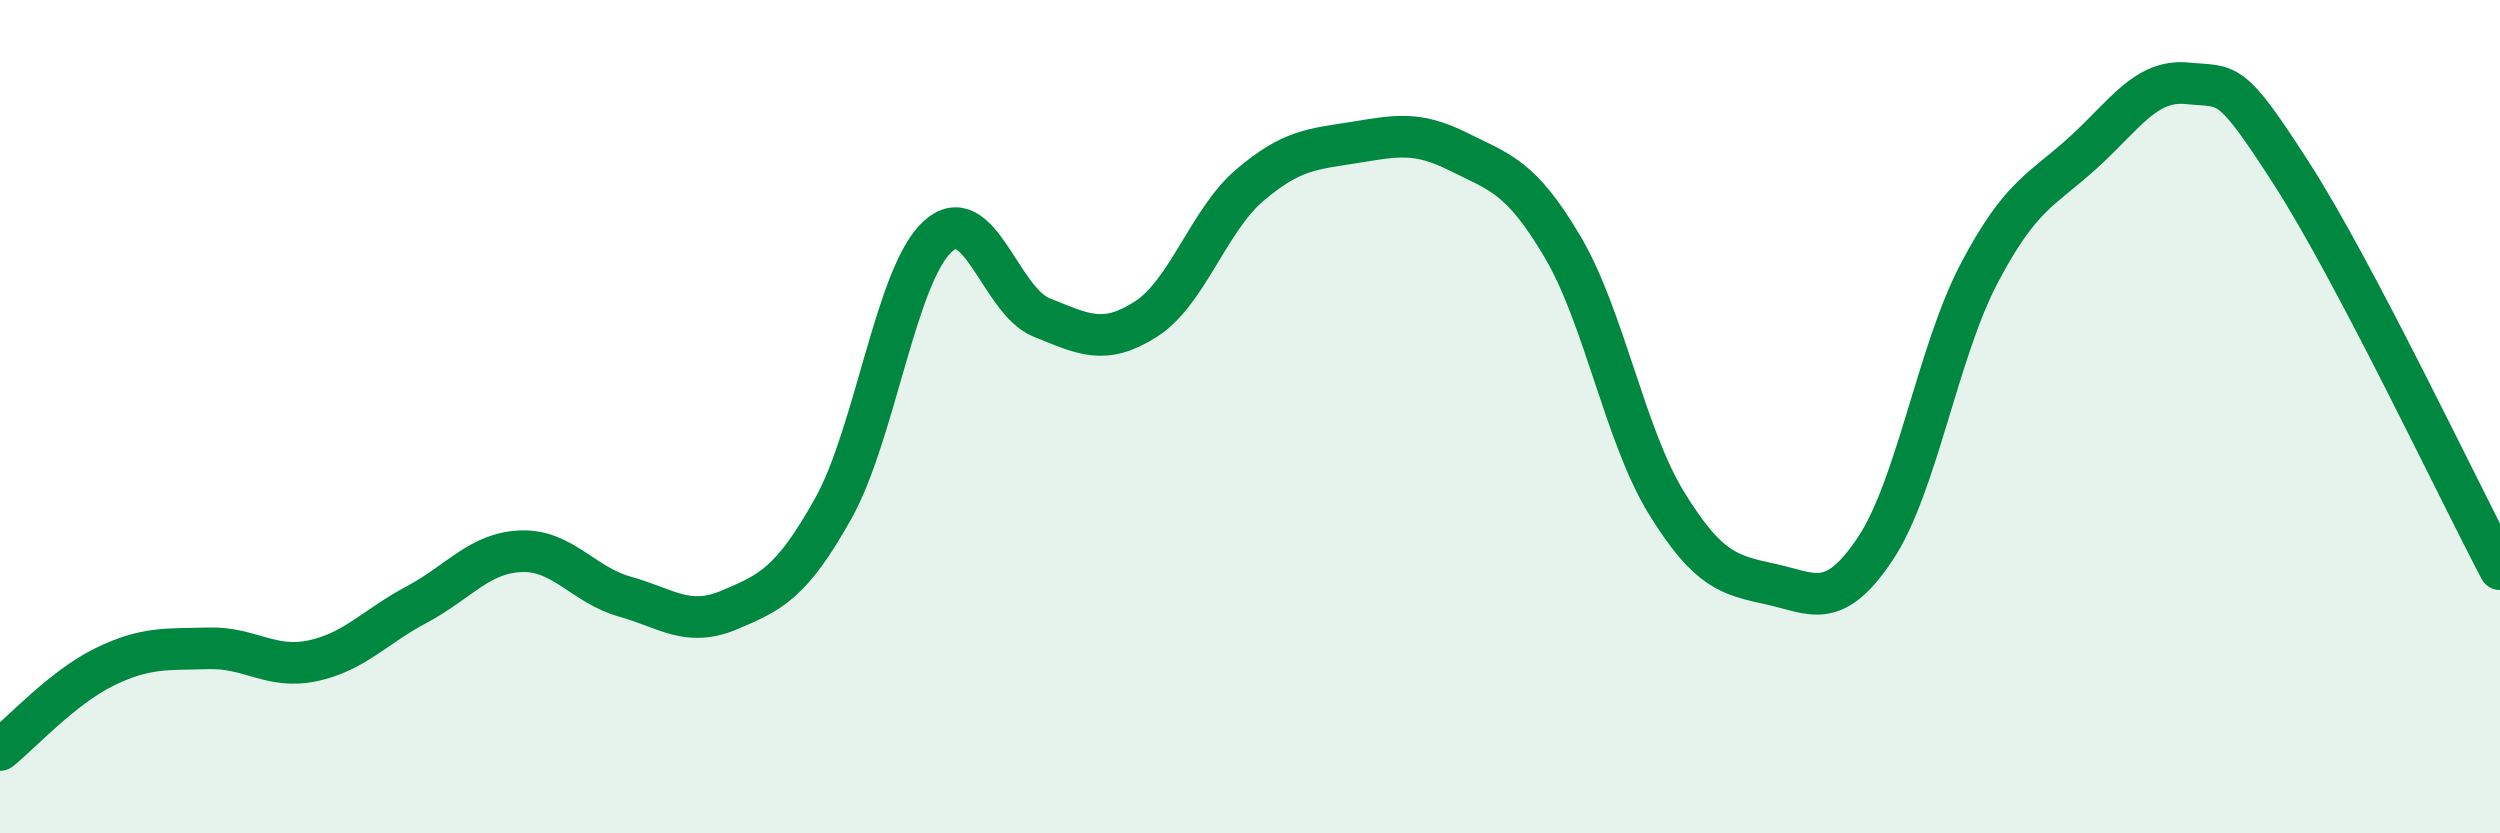 
    <svg width="60" height="20" viewBox="0 0 60 20" xmlns="http://www.w3.org/2000/svg">
      <path
        d="M 0,18 C 0.5,17.6 1.5,16.5 2.5,16.01 C 3.5,15.52 4,15.59 5,15.56 C 6,15.53 6.5,16.07 7.5,15.86 C 8.5,15.65 9,15.04 10,14.51 C 11,13.98 11.5,13.27 12.5,13.23 C 13.5,13.19 14,14.04 15,14.32 C 16,14.6 16.5,15.06 17.5,14.64 C 18.5,14.22 19,13.99 20,12.2 C 21,10.41 21.5,6.6 22.5,5.68 C 23.5,4.76 24,7.22 25,7.62 C 26,8.02 26.5,8.3 27.5,7.66 C 28.5,7.02 29,5.29 30,4.44 C 31,3.59 31.5,3.58 32.5,3.42 C 33.5,3.26 34,3.14 35,3.64 C 36,4.14 36.5,4.23 37.5,5.92 C 38.5,7.61 39,10.46 40,12.08 C 41,13.7 41.5,13.8 42.5,14.02 C 43.5,14.24 44,14.67 45,13.18 C 46,11.69 46.5,8.46 47.5,6.56 C 48.5,4.66 49,4.57 50,3.66 C 51,2.75 51.5,1.9 52.5,2 C 53.5,2.1 53.5,1.84 55,4.17 C 56.5,6.5 59,11.76 60,13.66L60 20L0 20Z"
        fill="#008740"
        opacity="0.1"
        stroke-linecap="round"
        stroke-linejoin="round"
      />
      <path
        d="M 0,18 C 0.5,17.6 1.5,16.5 2.5,16.01 C 3.5,15.52 4,15.59 5,15.56 C 6,15.53 6.5,16.07 7.5,15.86 C 8.5,15.65 9,15.04 10,14.51 C 11,13.98 11.5,13.27 12.5,13.23 C 13.5,13.19 14,14.04 15,14.32 C 16,14.6 16.5,15.06 17.5,14.64 C 18.5,14.22 19,13.99 20,12.2 C 21,10.41 21.5,6.6 22.5,5.68 C 23.5,4.76 24,7.22 25,7.62 C 26,8.02 26.5,8.3 27.5,7.66 C 28.5,7.02 29,5.29 30,4.44 C 31,3.59 31.5,3.58 32.5,3.42 C 33.5,3.26 34,3.14 35,3.64 C 36,4.14 36.5,4.23 37.5,5.92 C 38.5,7.61 39,10.46 40,12.08 C 41,13.7 41.5,13.8 42.5,14.02 C 43.5,14.24 44,14.67 45,13.18 C 46,11.69 46.5,8.46 47.5,6.56 C 48.5,4.66 49,4.57 50,3.66 C 51,2.75 51.5,1.9 52.5,2 C 53.5,2.1 53.5,1.84 55,4.17 C 56.5,6.5 59,11.76 60,13.66"
        stroke="#008740"
        stroke-width="1"
        fill="none"
        stroke-linecap="round"
        stroke-linejoin="round"
      />
    </svg>
  